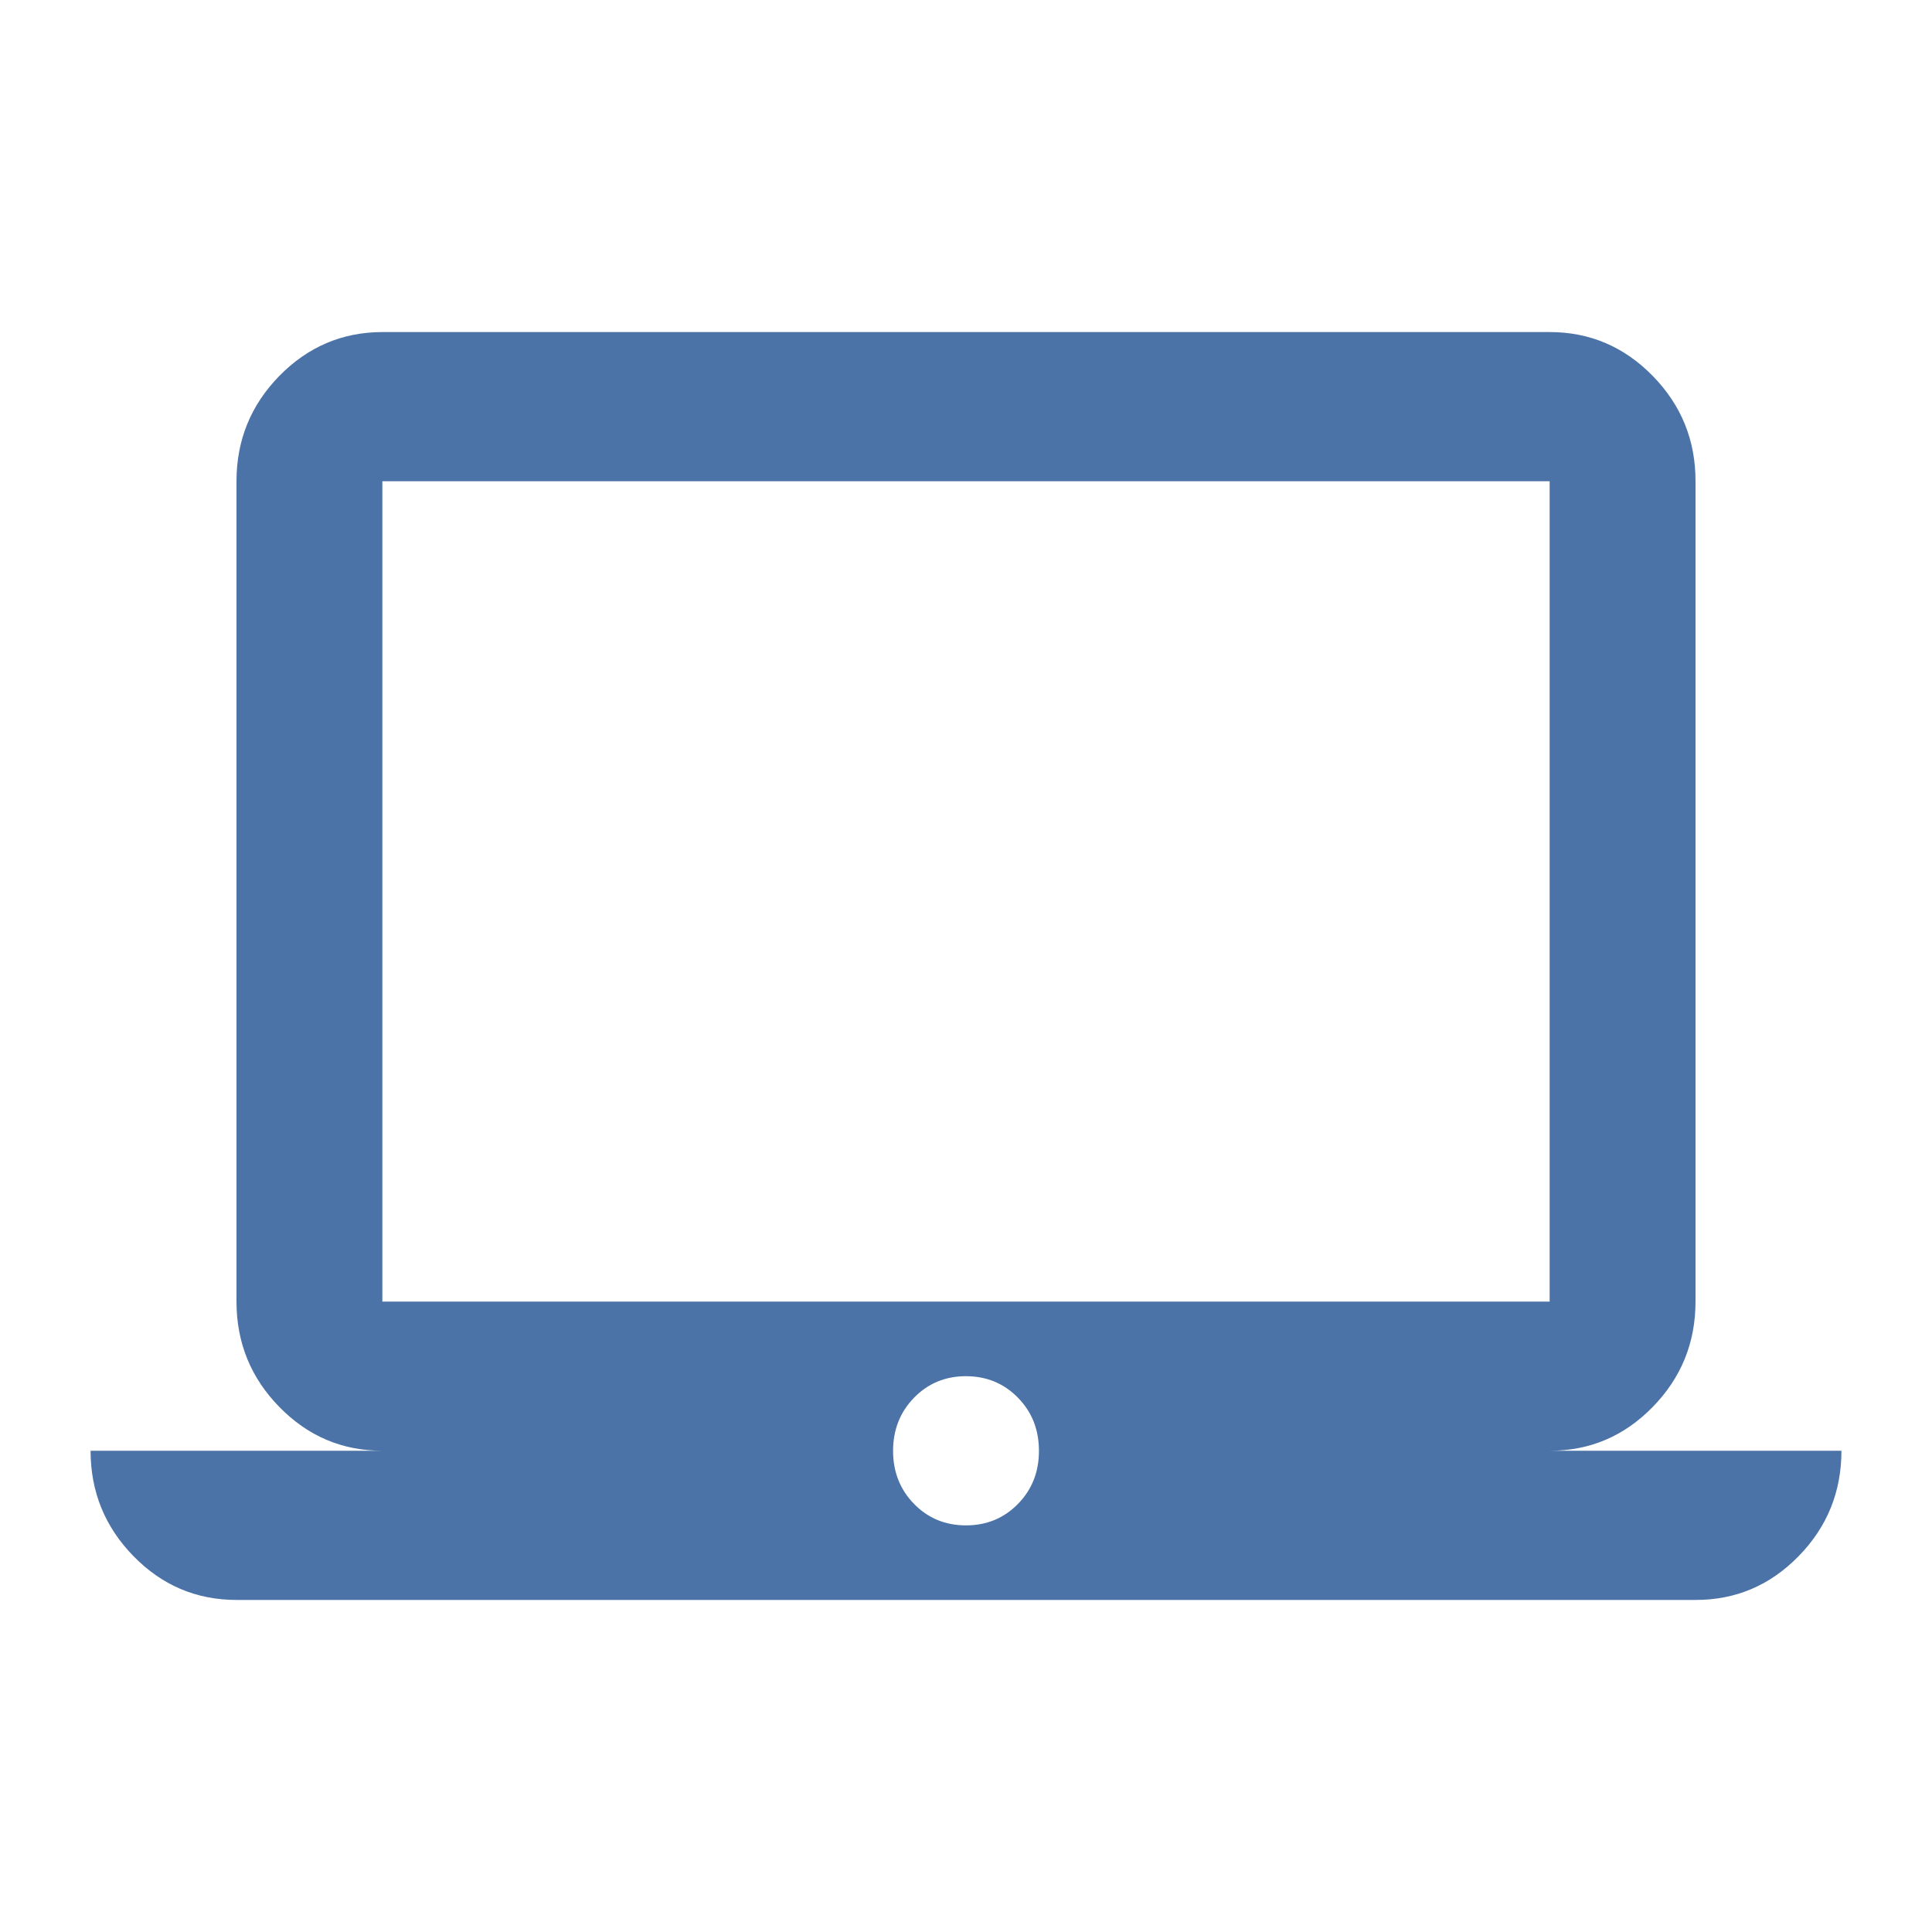 <svg width="32" height="32" viewBox="0 0 32 32" fill="none" xmlns="http://www.w3.org/2000/svg">
<path d="M3.917 26.5C3.252 26.5 2.683 26.258 2.211 25.775C1.738 25.291 1.501 24.71 1.5 24.029H6.333C5.669 24.029 5.1 23.788 4.627 23.304C4.154 22.821 3.917 22.239 3.917 21.559V7.971C3.917 7.291 4.154 6.71 4.627 6.226C5.101 5.743 5.67 5.501 6.333 5.5H25.667C26.331 5.5 26.9 5.742 27.374 6.226C27.848 6.711 28.084 7.292 28.083 7.971V21.559C28.083 22.238 27.847 22.82 27.374 23.304C26.901 23.788 26.332 24.03 25.667 24.029H30.5C30.5 24.709 30.264 25.291 29.791 25.775C29.318 26.259 28.749 26.501 28.083 26.5H3.917ZM16 25.265C16.342 25.265 16.63 25.146 16.861 24.909C17.093 24.672 17.209 24.379 17.208 24.029C17.208 23.679 17.092 23.386 16.86 23.15C16.628 22.913 16.342 22.795 16 22.794C15.658 22.794 15.371 22.913 15.14 23.15C14.909 23.387 14.793 23.68 14.792 24.029C14.792 24.379 14.908 24.673 15.14 24.91C15.372 25.147 15.658 25.265 16 25.265ZM6.333 21.559H25.667V7.971H6.333V21.559Z" fill="#4B73A7"/>
</svg>
